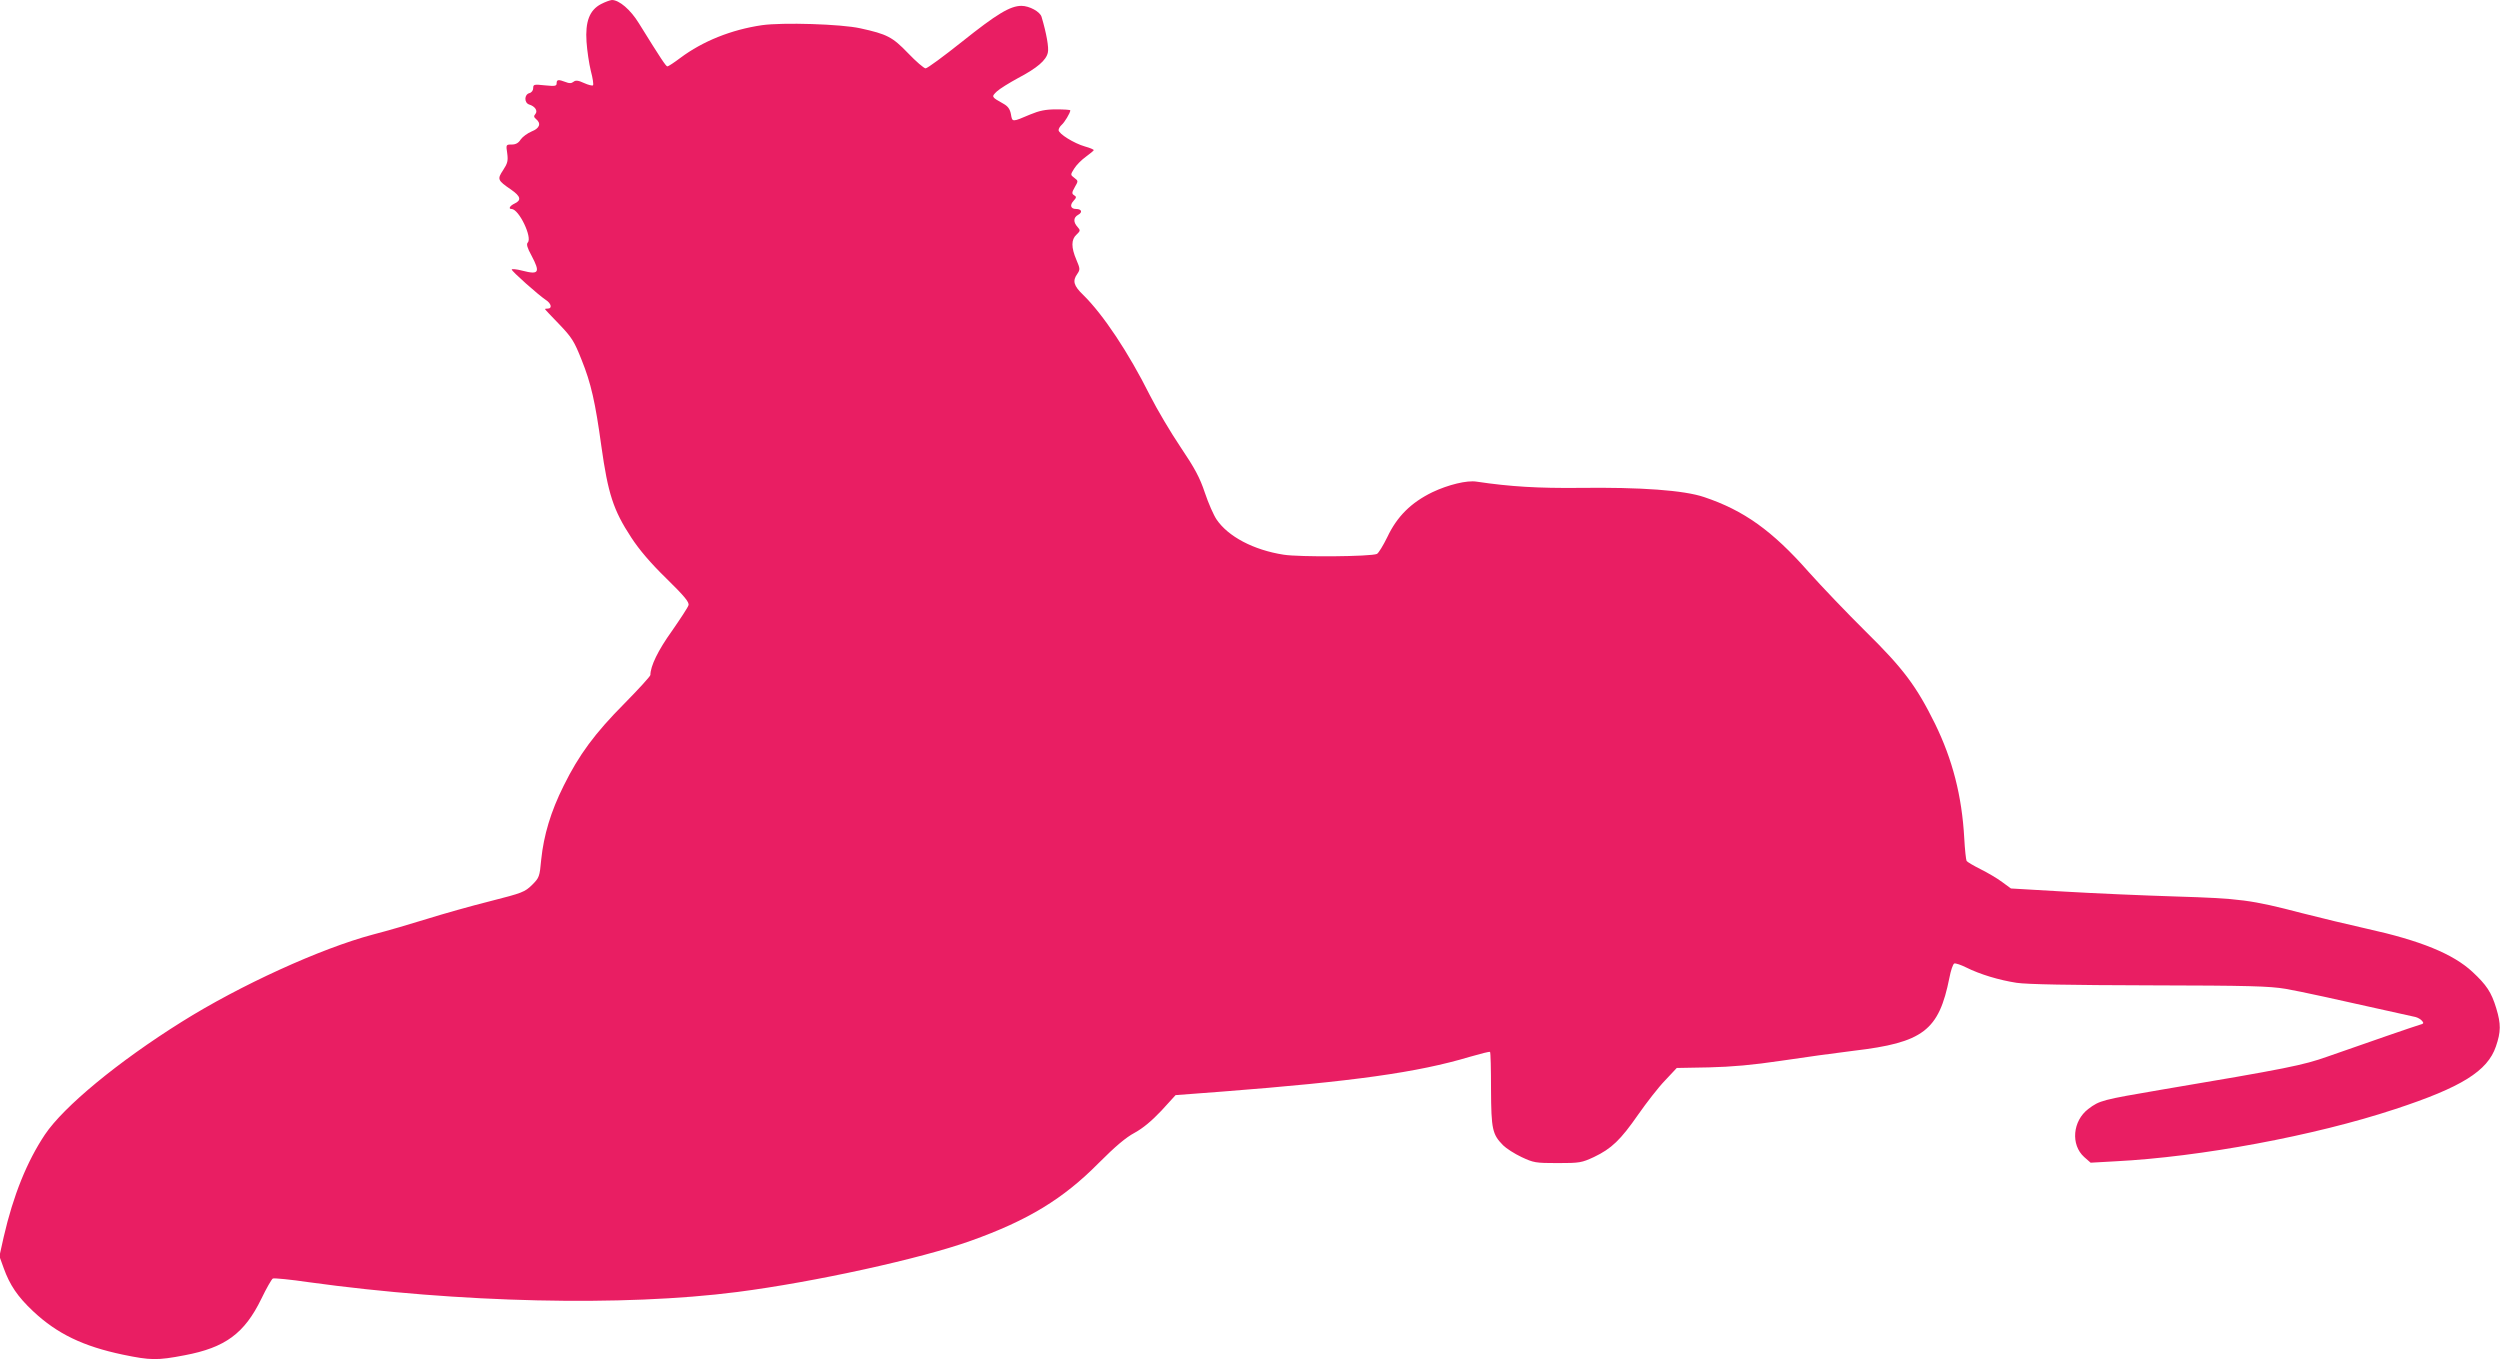<?xml version="1.0" standalone="no"?>
<!DOCTYPE svg PUBLIC "-//W3C//DTD SVG 20010904//EN"
 "http://www.w3.org/TR/2001/REC-SVG-20010904/DTD/svg10.dtd">
<svg version="1.0" xmlns="http://www.w3.org/2000/svg"
 width="1280pt" height="696pt" viewBox="0 0 1280 696"
 preserveAspectRatio="xMidYMid meet">
<g transform="translate(0,696) scale(0.1,-0.1)"
fill="#e91e63" stroke="none">
<path d="M3077 6939 c-59 -31 -81 -90 -74 -193 3 -45 13 -112 22 -149 10 -37
15 -71 11 -74 -3 -3 -24 2 -46 12 -30 14 -43 15 -54 6 -10 -8 -21 -9 -40 -1
-37 14 -46 13 -46 -6 0 -15 -8 -16 -60 -11 -56 6 -60 5 -60 -14 0 -12 -8 -23
-20 -26 -26 -7 -27 -49 -1 -58 30 -9 46 -32 32 -49 -9 -10 -8 -16 4 -26 27
-22 18 -47 -23 -63 -21 -9 -46 -27 -56 -41 -11 -18 -25 -26 -46 -26 -29 0 -30
0 -23 -45 5 -38 2 -51 -21 -86 -31 -47 -29 -52 41 -100 49 -34 54 -54 18 -71
-24 -11 -34 -28 -16 -28 38 0 108 -147 83 -172 -8 -8 -2 -28 19 -66 46 -87 39
-100 -46 -78 -30 8 -55 10 -55 6 0 -9 136 -130 175 -156 28 -18 33 -44 10 -44
-8 0 -15 -1 -15 -2 0 -2 33 -37 73 -78 65 -68 77 -87 115 -183 48 -119 70
-216 101 -442 34 -242 61 -327 153 -467 41 -63 99 -131 180 -210 94 -92 118
-122 113 -137 -3 -11 -42 -70 -85 -132 -71 -99 -110 -180 -110 -225 0 -6 -60
-72 -132 -145 -153 -154 -234 -264 -312 -422 -66 -132 -102 -253 -115 -378 -8
-88 -10 -93 -47 -130 -37 -36 -49 -41 -214 -83 -96 -24 -241 -65 -321 -90 -80
-25 -206 -62 -280 -81 -267 -71 -681 -260 -979 -447 -326 -204 -604 -434 -700
-577 -92 -138 -162 -311 -211 -524 l-22 -99 22 -61 c31 -86 71 -146 151 -221
123 -115 255 -179 460 -222 140 -29 175 -30 315 -3 208 39 307 112 393 289 26
54 53 101 59 104 7 3 90 -5 185 -19 770 -106 1611 -125 2193 -50 396 51 941
171 1195 262 294 105 474 215 655 398 86 86 139 131 184 155 42 23 87 60 137
113 l73 80 238 18 c672 52 1001 98 1268 178 55 16 102 28 104 25 3 -2 5 -89 5
-192 1 -205 7 -230 62 -286 16 -16 58 -43 94 -60 62 -29 71 -31 185 -31 114 0
123 2 186 31 90 43 136 87 227 218 42 60 103 139 137 174 l60 64 165 3 c119 3
222 12 370 34 113 17 279 40 370 51 357 42 437 103 491 374 7 37 18 70 25 73
7 2 34 -7 60 -20 72 -36 169 -65 259 -79 54 -8 273 -12 680 -13 511 -1 615 -4
698 -18 80 -14 235 -48 664 -144 12 -3 28 -12 34 -20 10 -11 8 -15 -12 -20
-25 -7 -265 -90 -473 -163 -124 -44 -207 -61 -854 -170 -298 -51 -312 -54
-370 -98 -80 -61 -91 -183 -21 -246 l33 -29 125 7 c436 22 1022 131 1433 267
341 112 474 195 517 321 26 76 26 115 2 195 -25 83 -50 120 -122 187 -99 92
-265 160 -541 221 -90 20 -239 56 -333 80 -260 68 -317 75 -645 85 -162 5
-418 16 -569 25 l-275 16 -45 33 c-25 19 -75 48 -111 66 -36 18 -68 37 -71 42
-3 5 -9 58 -12 116 -12 217 -60 403 -150 587 -95 192 -162 282 -353 470 -95
94 -227 232 -294 307 -186 211 -332 315 -535 383 -103 35 -324 51 -640 47
-207 -2 -351 6 -525 32 -49 8 -146 -16 -226 -54 -109 -53 -181 -124 -231 -230
-21 -43 -45 -82 -53 -86 -30 -14 -399 -17 -478 -4 -154 24 -284 93 -343 180
-15 22 -42 83 -60 137 -26 78 -52 126 -124 233 -50 74 -121 194 -157 265 -110
220 -240 415 -342 515 -49 47 -56 72 -30 108 15 22 14 27 -5 72 -27 63 -27
104 1 129 20 19 20 22 5 39 -23 25 -21 49 3 62 24 13 18 30 -10 30 -28 0 -34
19 -14 41 16 17 16 22 4 29 -13 8 -13 14 3 42 18 31 18 32 -2 47 -21 16 -21
16 -1 48 11 18 38 45 59 60 22 16 40 31 41 34 0 4 -20 12 -45 19 -56 16 -135
65 -135 84 0 7 7 19 16 27 14 12 44 61 44 74 0 3 -33 5 -72 5 -56 0 -87 -7
-133 -26 -94 -40 -92 -40 -99 1 -5 27 -16 41 -37 53 -64 36 -64 36 -35 64 15
14 64 44 108 68 99 52 145 92 153 131 6 24 -7 98 -32 182 -7 27 -63 57 -103
57 -58 0 -127 -42 -305 -184 -93 -74 -177 -136 -186 -136 -8 0 -49 35 -90 78
-80 83 -107 97 -244 127 -98 22 -399 31 -504 16 -157 -23 -303 -82 -417 -167
-32 -24 -62 -44 -67 -44 -7 0 -32 37 -146 221 -43 70 -101 119 -138 119 -10
-1 -35 -10 -56 -21z"/>
</g>
</svg>
